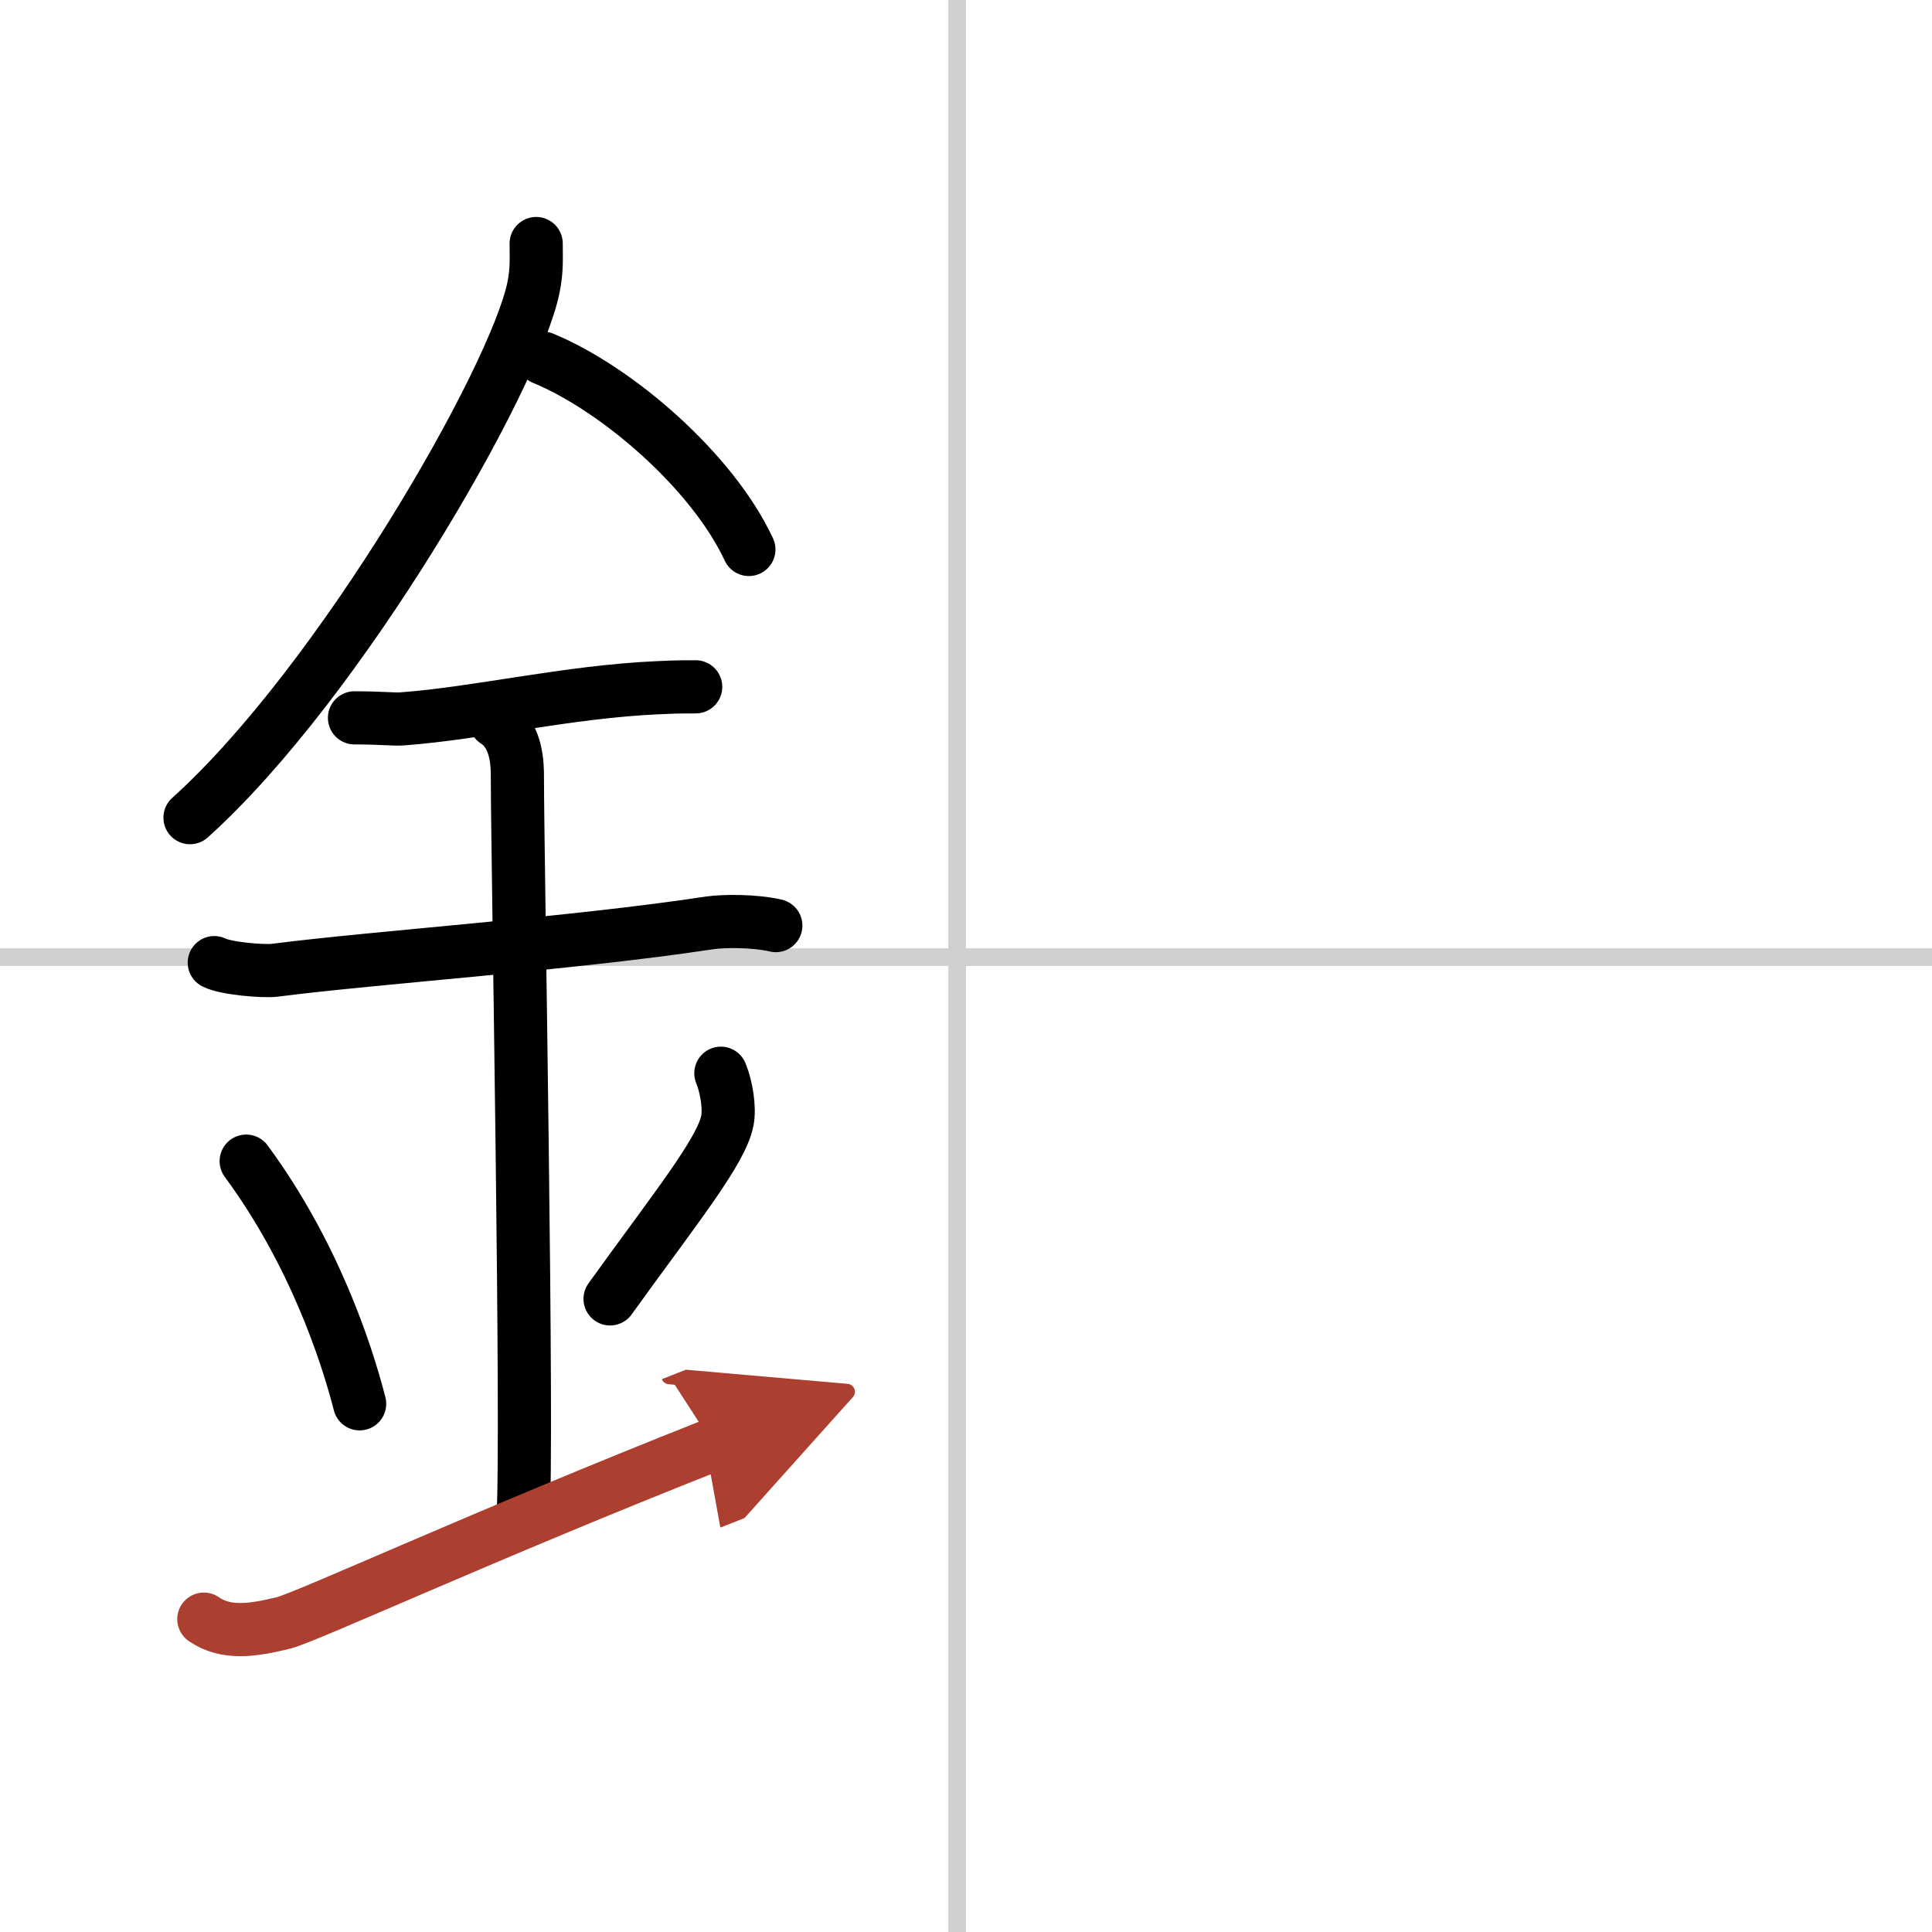 <svg width="400" height="400" viewBox="0 0 109 109" xmlns="http://www.w3.org/2000/svg"><defs><marker id="a" markerWidth="4" orient="auto" refX="1" refY="5" viewBox="0 0 10 10"><polyline points="0 0 10 5 0 10 1 5" fill="#ad3f31" stroke="#ad3f31"/></marker></defs><g fill="none" stroke="#000" stroke-linecap="round" stroke-linejoin="round" stroke-width="3"><rect width="100%" height="100%" fill="#fff" stroke="#fff"/><line x1="54" x2="54" y2="109" stroke="#d0d0d0" stroke-width="1"/><line x2="109" y1="54" y2="54" stroke="#d0d0d0" stroke-width="1"/><path d="m30.25 13.74c0 0.82 0.05 1.48-0.15 2.47-1.04 5.14-10.92 22.31-19.38 29.92"/><path d="m30.64 20.21c4.2 1.74 9.56 6.39 11.61 10.79"/><path d="M20,40.5c1.5,0,2.18,0.09,2.67,0.06C27,40.24,32,39.03,37.1,38.8c0.74-0.03,0.9-0.05,2.15-0.05"/><path d="m12.09 54.31c0.64 0.33 2.76 0.51 3.41 0.43 5.75-0.74 16.75-1.49 24.52-2.67 0.79-0.12 2.56-0.13 3.75 0.15"/><path d="m27.95 40.69c1.24 0.78 1.24 2.52 1.24 3.14 0 4.35 0.62 37.63 0.31 41.98"/><path d="m13.89 65.51c3.78 5.13 5.63 10.69 6.4 13.69"/><path d="m40.67 60.55c0.33 0.8 0.5 1.98 0.37 2.66-0.33 1.74-2.93 4.94-6.62 10.07"/><path d="m11.5 91.35c1.25 0.86 2.75 0.64 4.5 0.21 1.29-0.32 11.25-4.92 24.25-10.06" marker-end="url(#a)" stroke="#ad3f31"/></g></svg>

